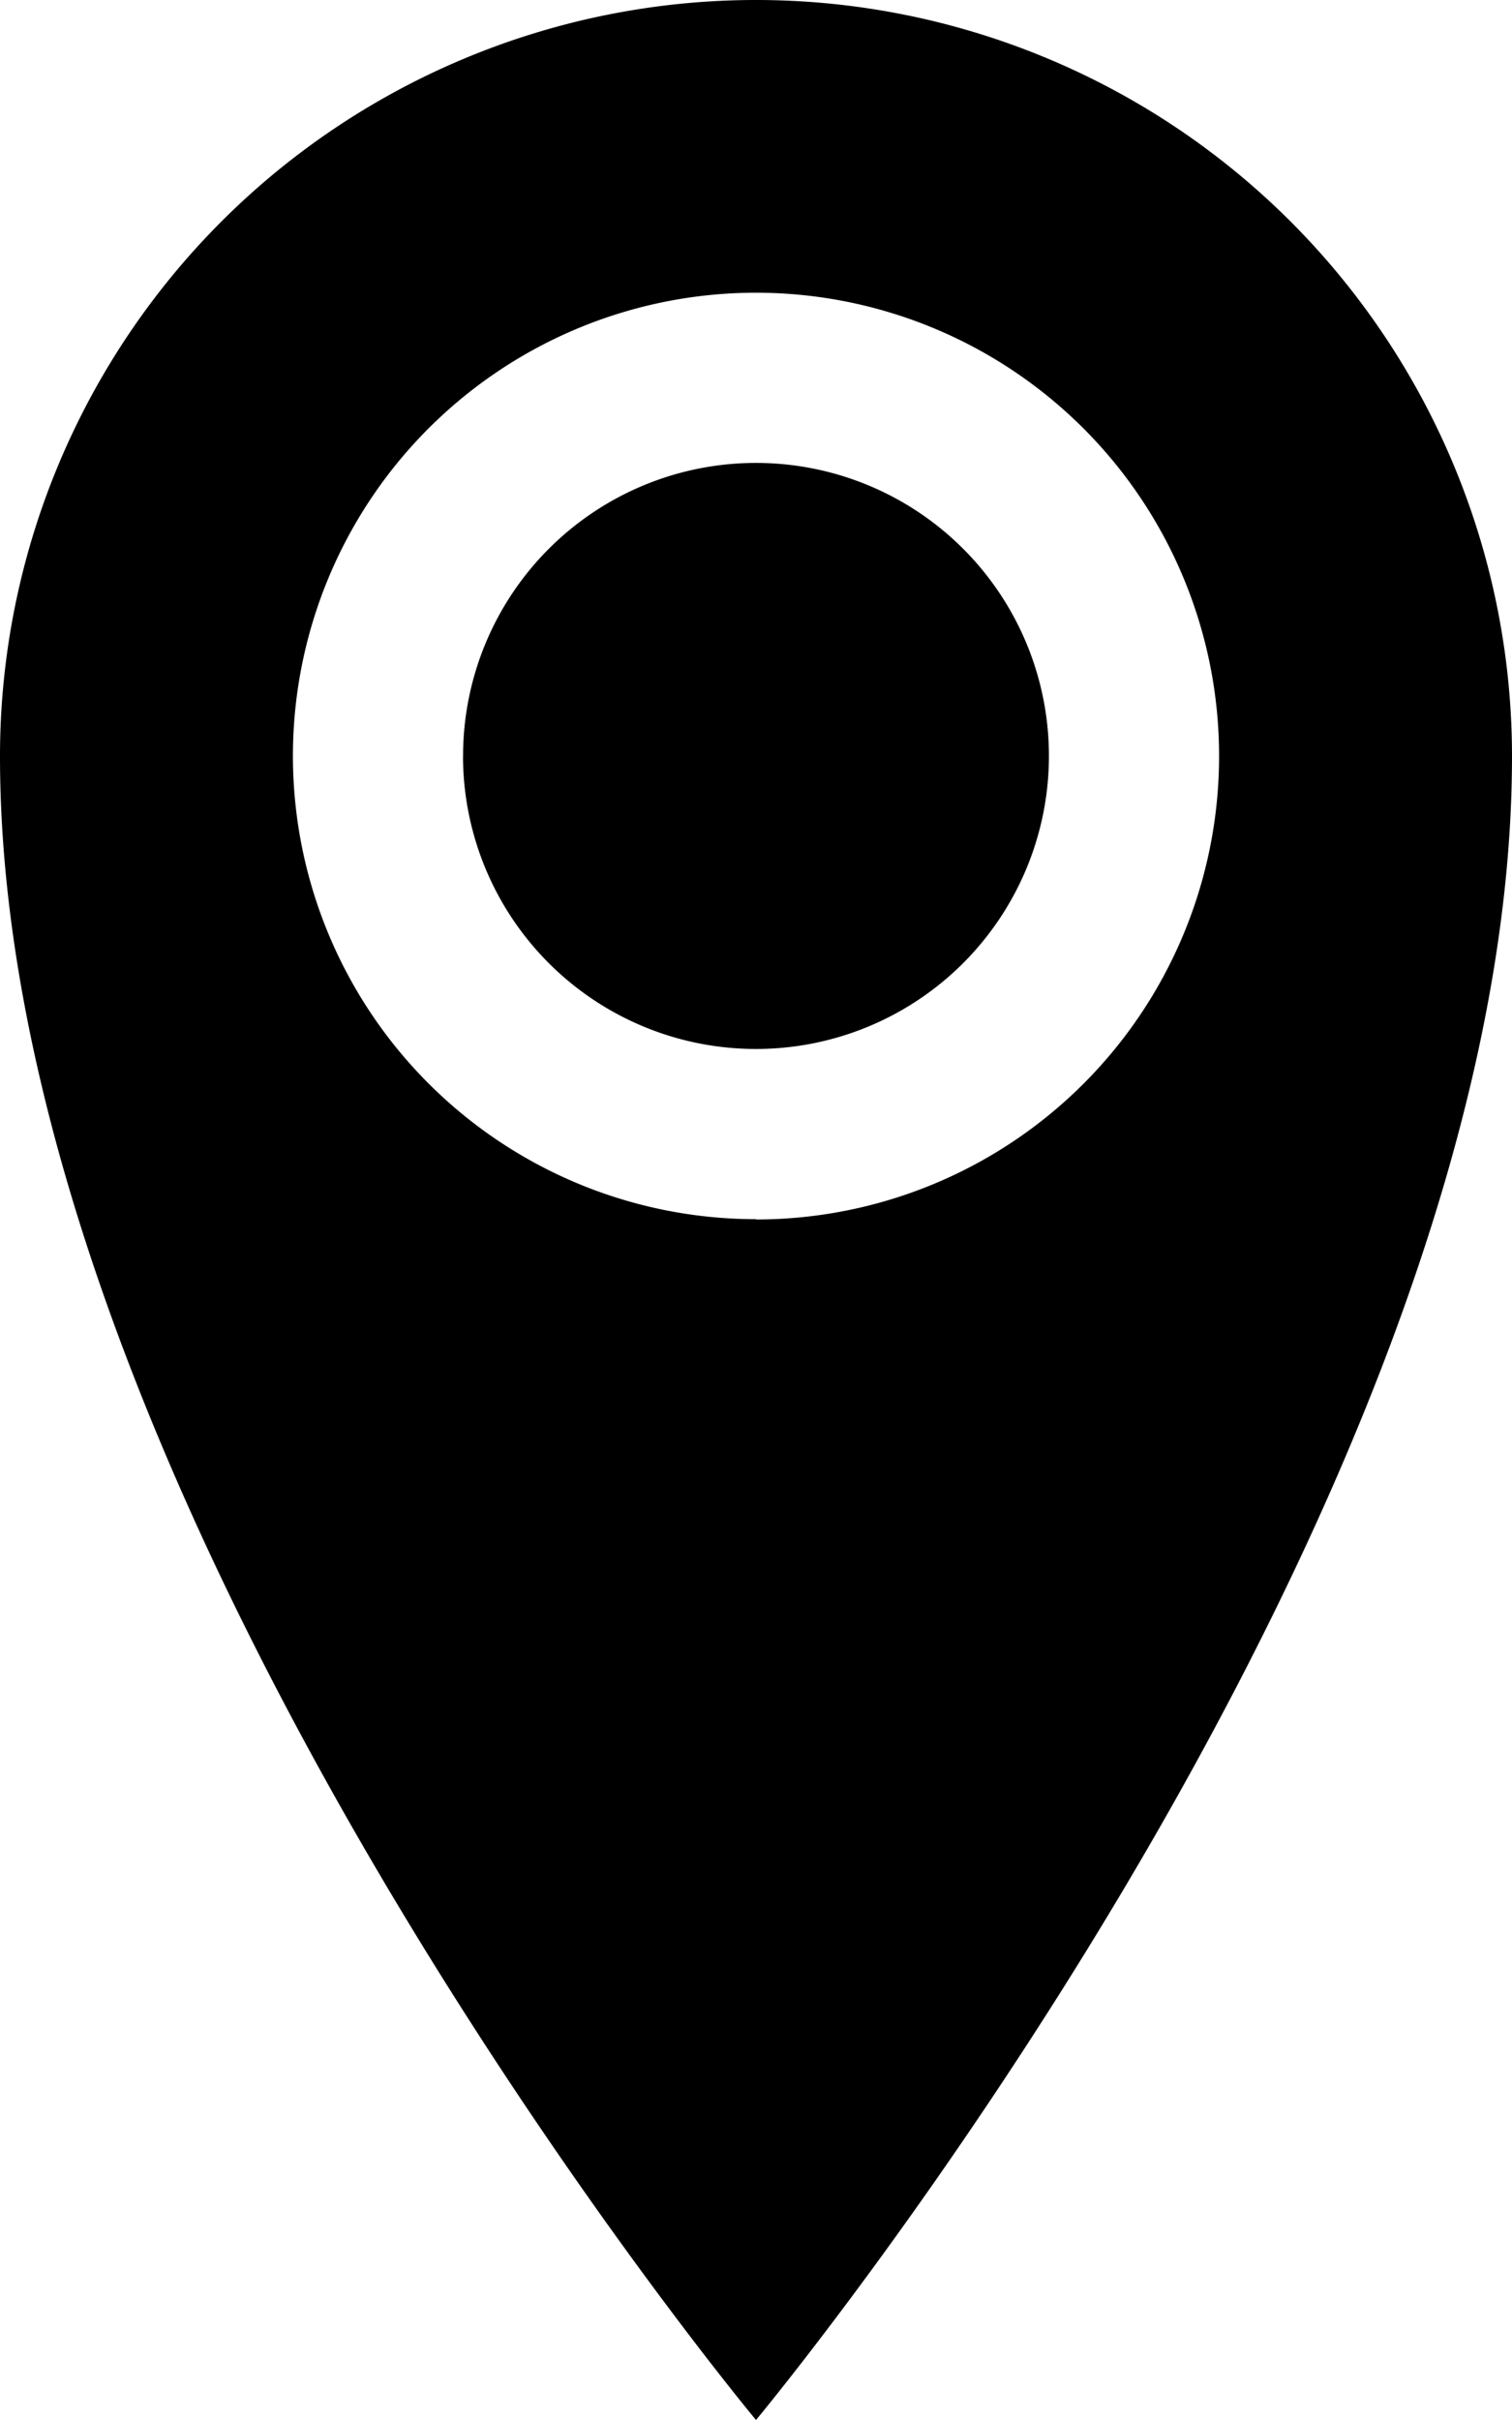 <svg id="Icon_location" xmlns="http://www.w3.org/2000/svg" width="25.06" height="40.096" viewBox="0 0 25.06 40.096">
  <path id="Icon_location-2" data-name="Icon_location" d="M20.885,1.928a12.53,12.53,0,0,0-12.53,12.53c0,12.53,12.53,27.566,12.53,27.566s12.53-15.036,12.53-27.566a12.53,12.53,0,0,0-12.53-12.53Zm0,20.2a7.675,7.675,0,1,1,7.675-7.675A7.675,7.675,0,0,1,20.885,22.133Zm-4.855-7.675a4.855,4.855,0,1,1,4.855,4.855A4.855,4.855,0,0,1,16.029,14.458Z" transform="translate(-8.355 -1.928)"/>
</svg>
